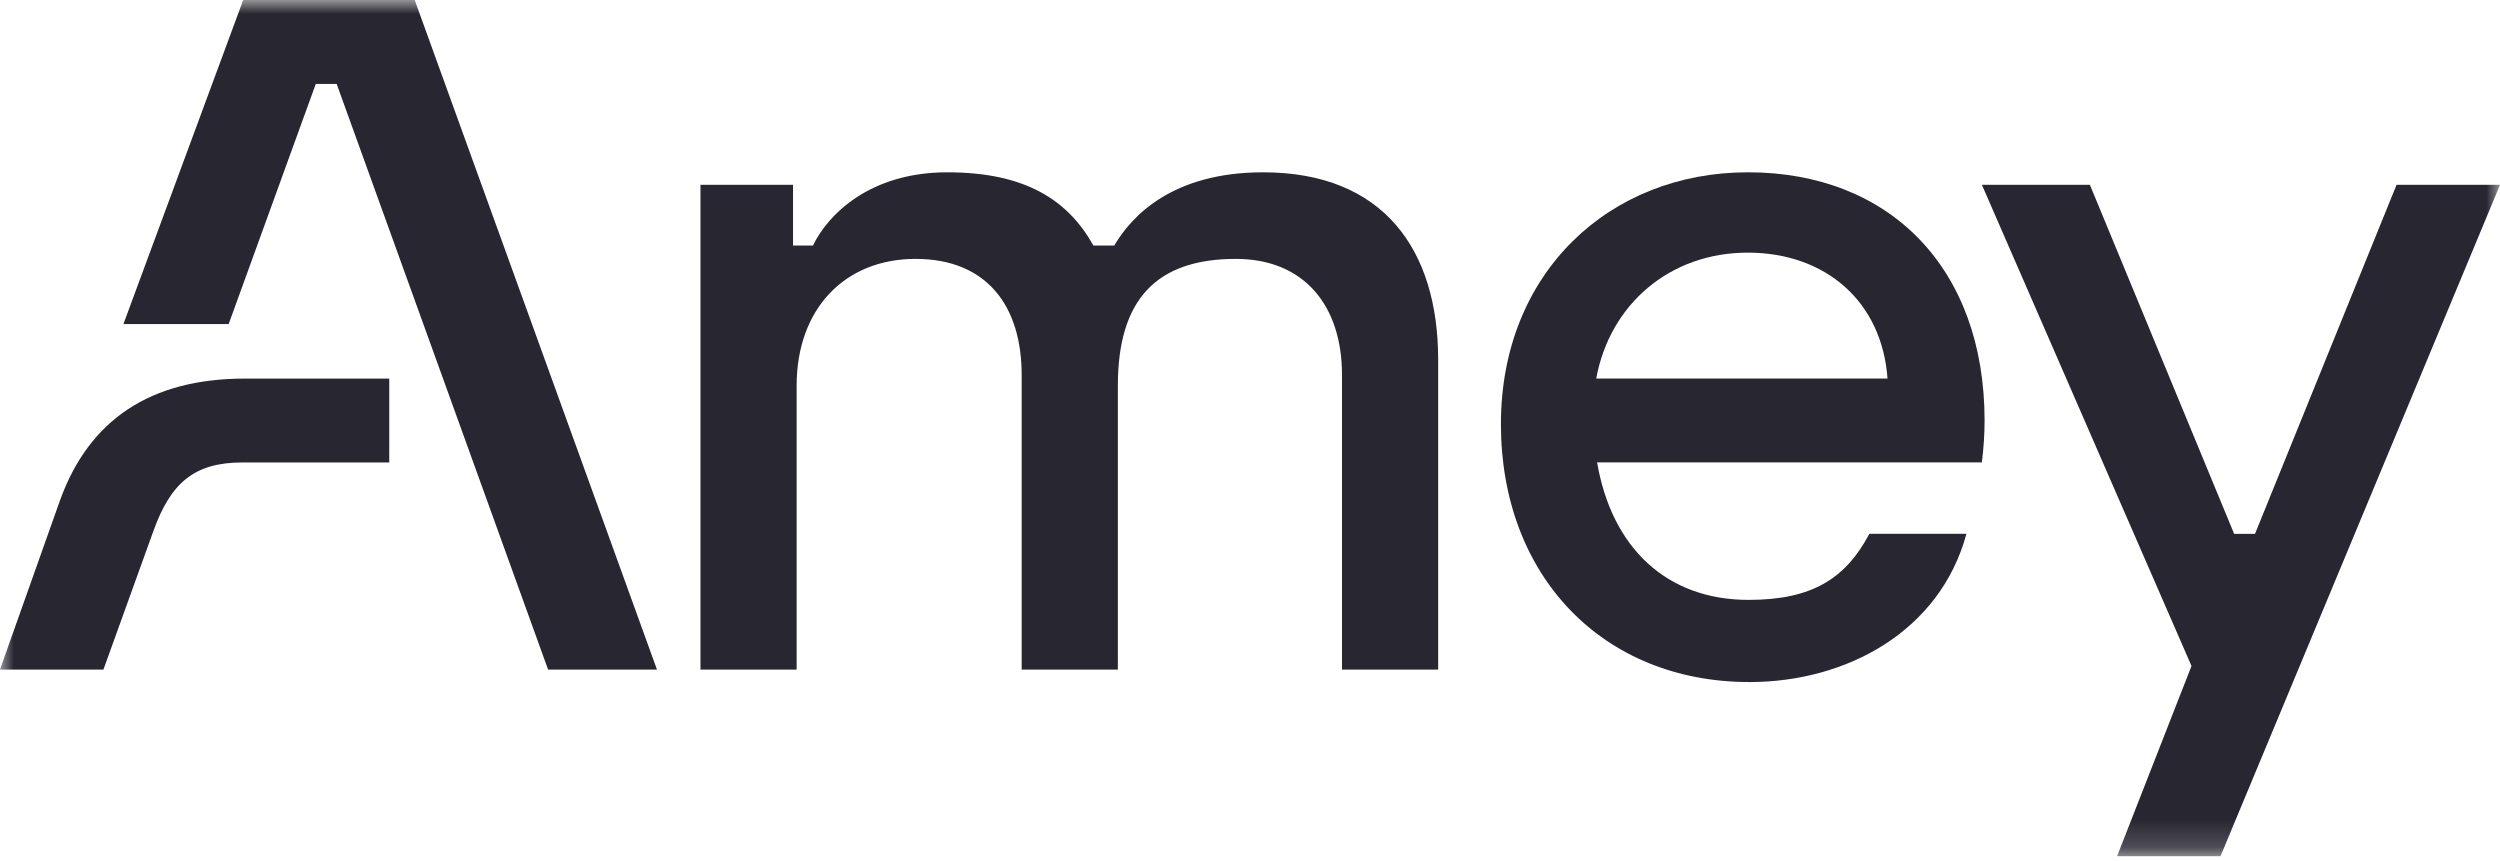 <svg width="90" height="31" viewBox="0 0 90 31" fill="none" xmlns="http://www.w3.org/2000/svg">
<g clip-path="url(#clip0_2193_774)">
<mask id="mask0_2193_774" style="mask-type:luminance" maskUnits="userSpaceOnUse" x="0" y="0" width="90" height="31">
<path d="M90 0H0V30.822H90V0Z" fill="white"/>
</mask>
<g mask="url(#mask0_2193_774)">
<path d="M2.154 18.031L-0.002 24.106H3.723L5.52 19.124C6.141 17.389 6.989 16.649 8.721 16.649H14.013V13.629H8.819C5.421 13.629 3.2 15.108 2.154 18.031Z" fill="#282731"/>
<path d="M45.472 6.203C42.205 6.203 40.735 7.778 40.114 8.839H39.362C38.447 7.2 36.912 6.203 34.102 6.203C31.293 6.203 29.79 7.746 29.267 8.839H28.549V6.653H25.217V24.105H28.679V13.884C28.679 11.12 30.411 9.32 32.959 9.32C35.506 9.32 36.78 10.992 36.78 13.499V24.105H40.243V13.884C40.243 10.798 41.614 9.32 44.49 9.32C46.94 9.32 48.312 10.992 48.312 13.499V24.105H51.774V12.952C51.774 8.999 49.815 6.203 45.469 6.203H45.472Z" fill="#282731"/>
<path d="M8.755 0L4.443 11.667H8.232L11.368 3.022H12.12L19.731 24.105H23.651L14.929 0H8.755Z" fill="#282731"/>
<path d="M62.919 6.203C57.953 6.203 54.033 9.803 54.033 15.266C54.033 20.729 57.693 24.554 62.984 24.554C66.48 24.554 69.844 22.722 70.791 19.218H67.296C66.446 20.825 65.238 21.596 62.951 21.596C59.978 21.596 58.019 19.7 57.496 16.647H71.347C71.412 16.133 71.445 15.618 71.445 15.137C71.445 9.673 68.048 6.202 62.919 6.202V6.203ZM57.464 13.627C57.953 10.96 60.109 9.095 62.919 9.095C65.728 9.095 67.754 10.863 67.95 13.627H57.464Z" fill="#282731"/>
<path d="M86.276 6.653L81.18 19.219H80.429L75.236 6.653H71.348L78.894 23.976L76.215 30.822H79.939L90.001 6.653H86.276Z" fill="#282731"/>
</g>
</g>
<defs>
<clipPath id="clip0_2193_774">
<rect width="90" height="31" fill="white"/>
</clipPath>
</defs>
</svg>
